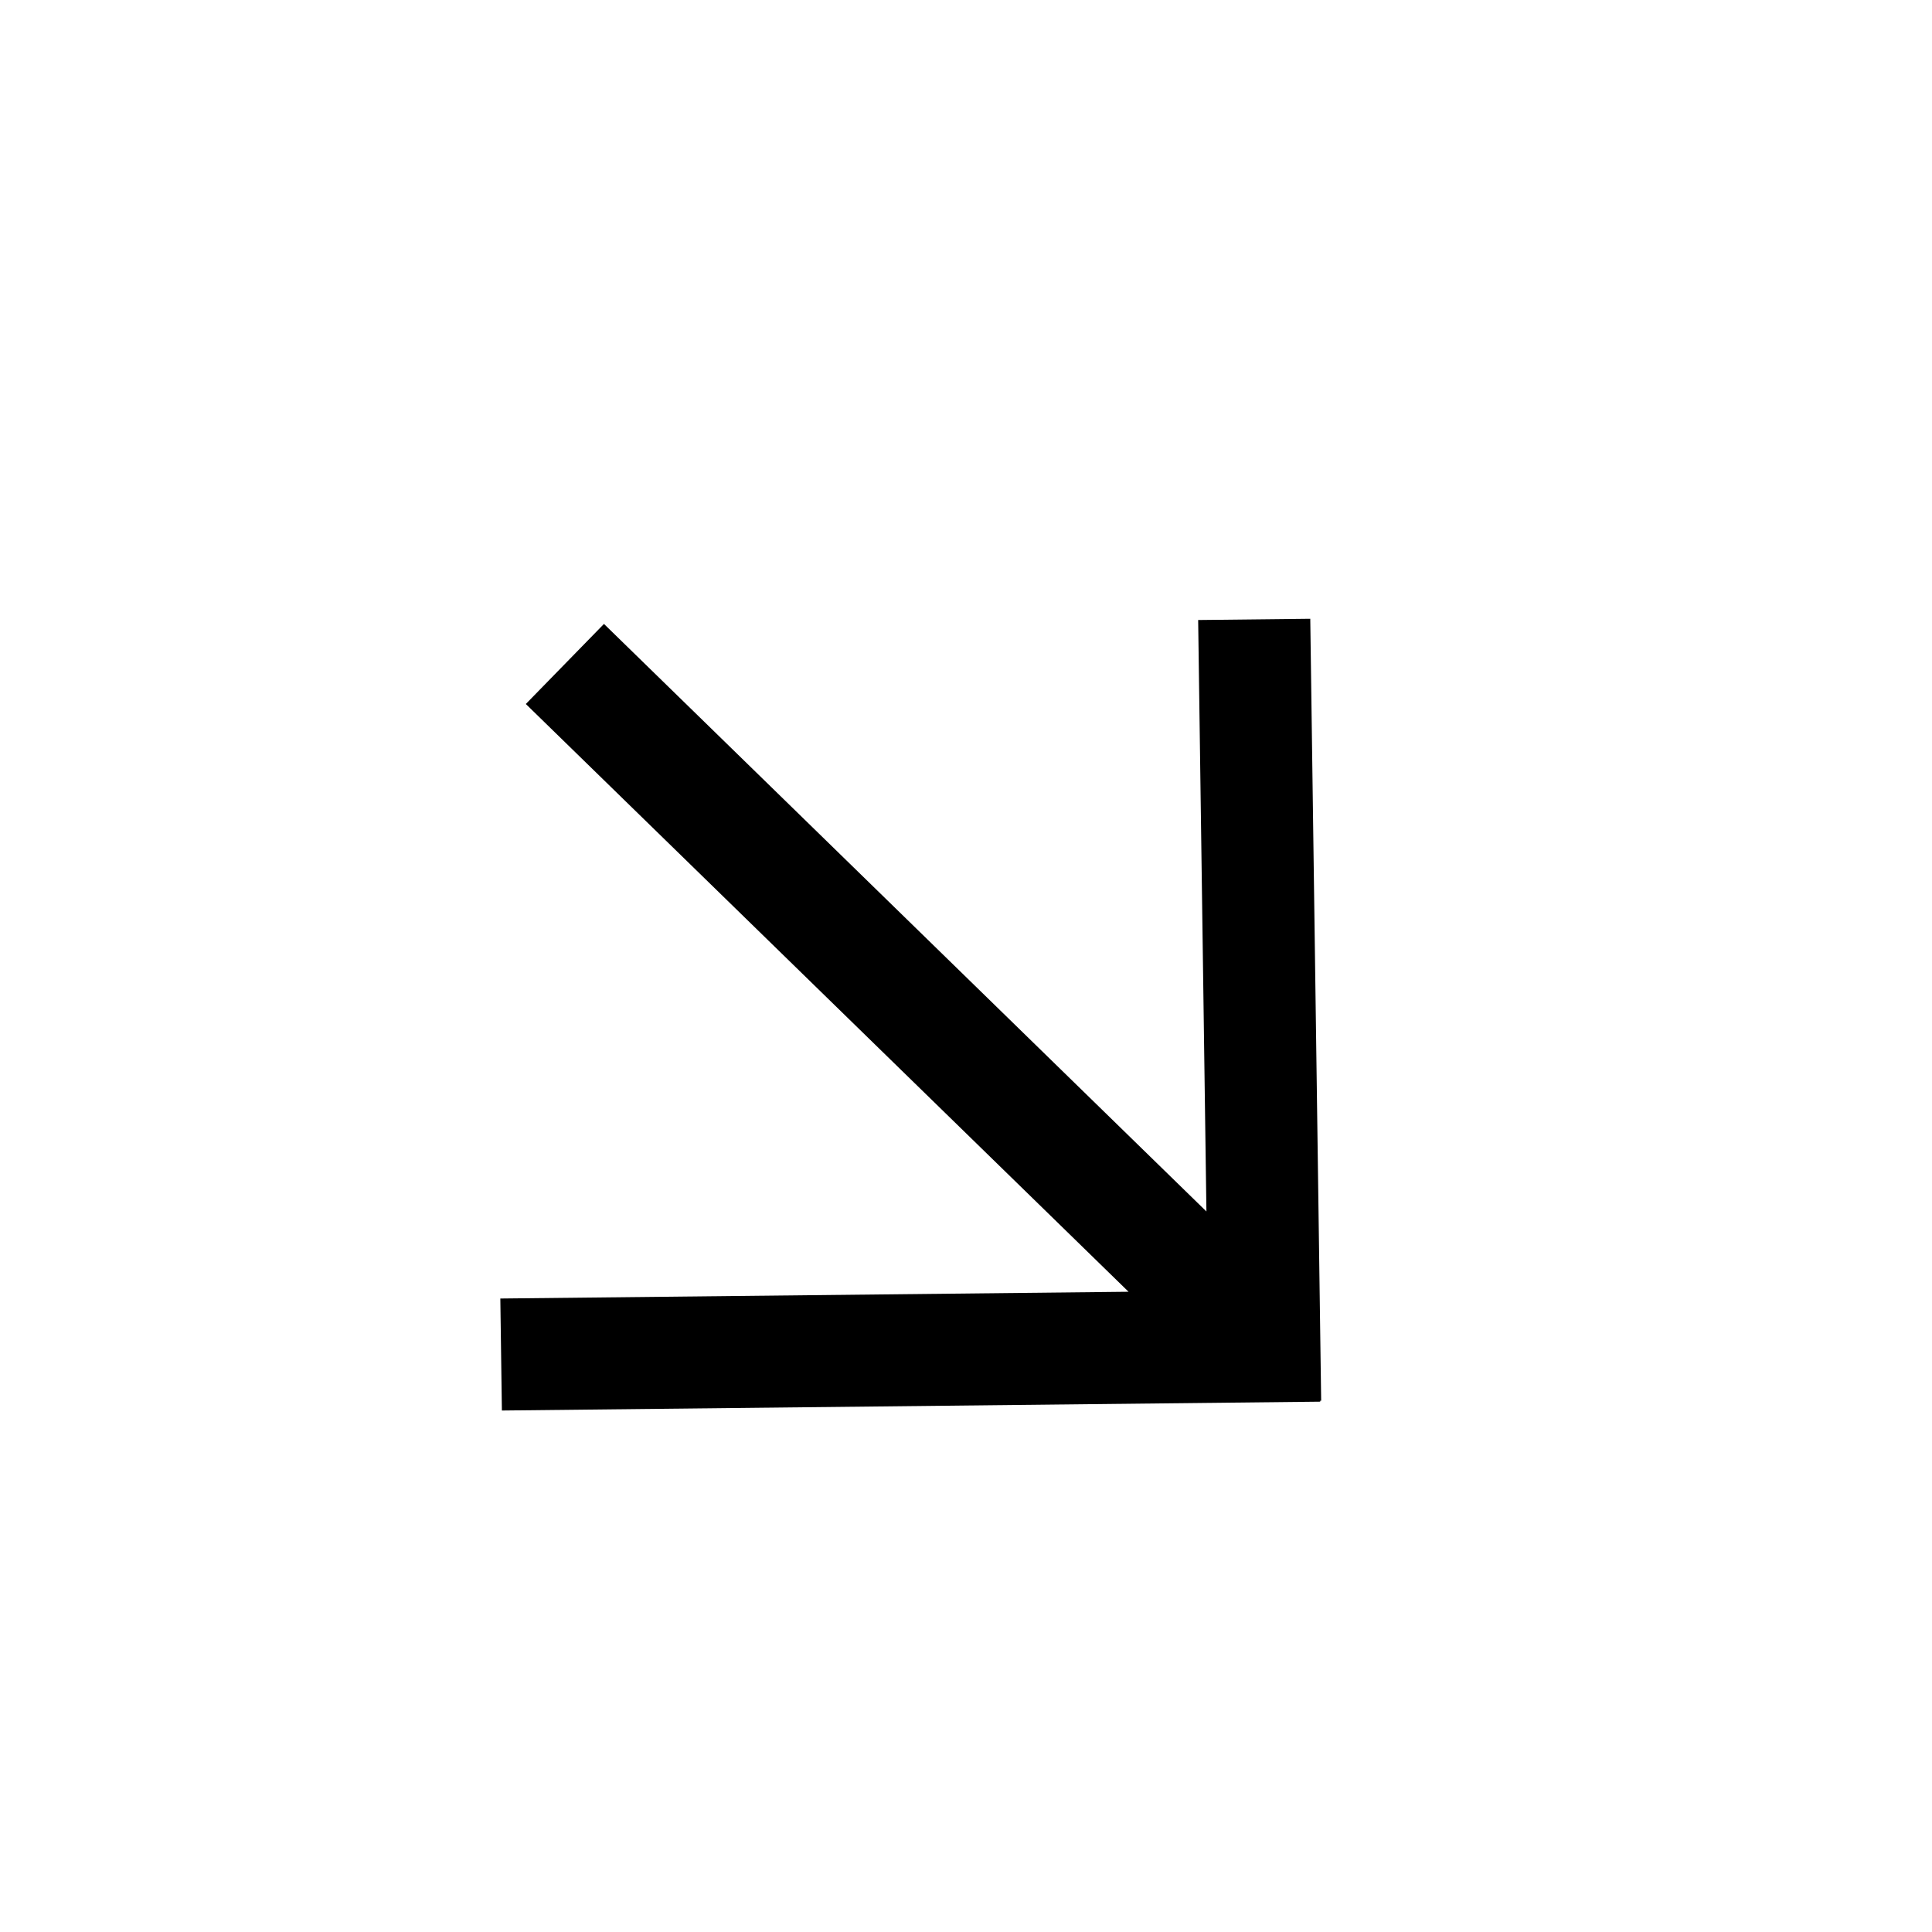 <svg xmlns="http://www.w3.org/2000/svg" width="36" height="36" fill="currentColor" viewBox="0 0 36 36"><path fill-rule="evenodd" d="m24.415 11.53.203 14.57H24.6v.018l-15.248.165-.029-2.087 11.706-.126L9.798 13.118l1.456-1.492L22.48 22.574l-.154-11.021 2.088-.023Z" clip-rule="evenodd"/></svg>
